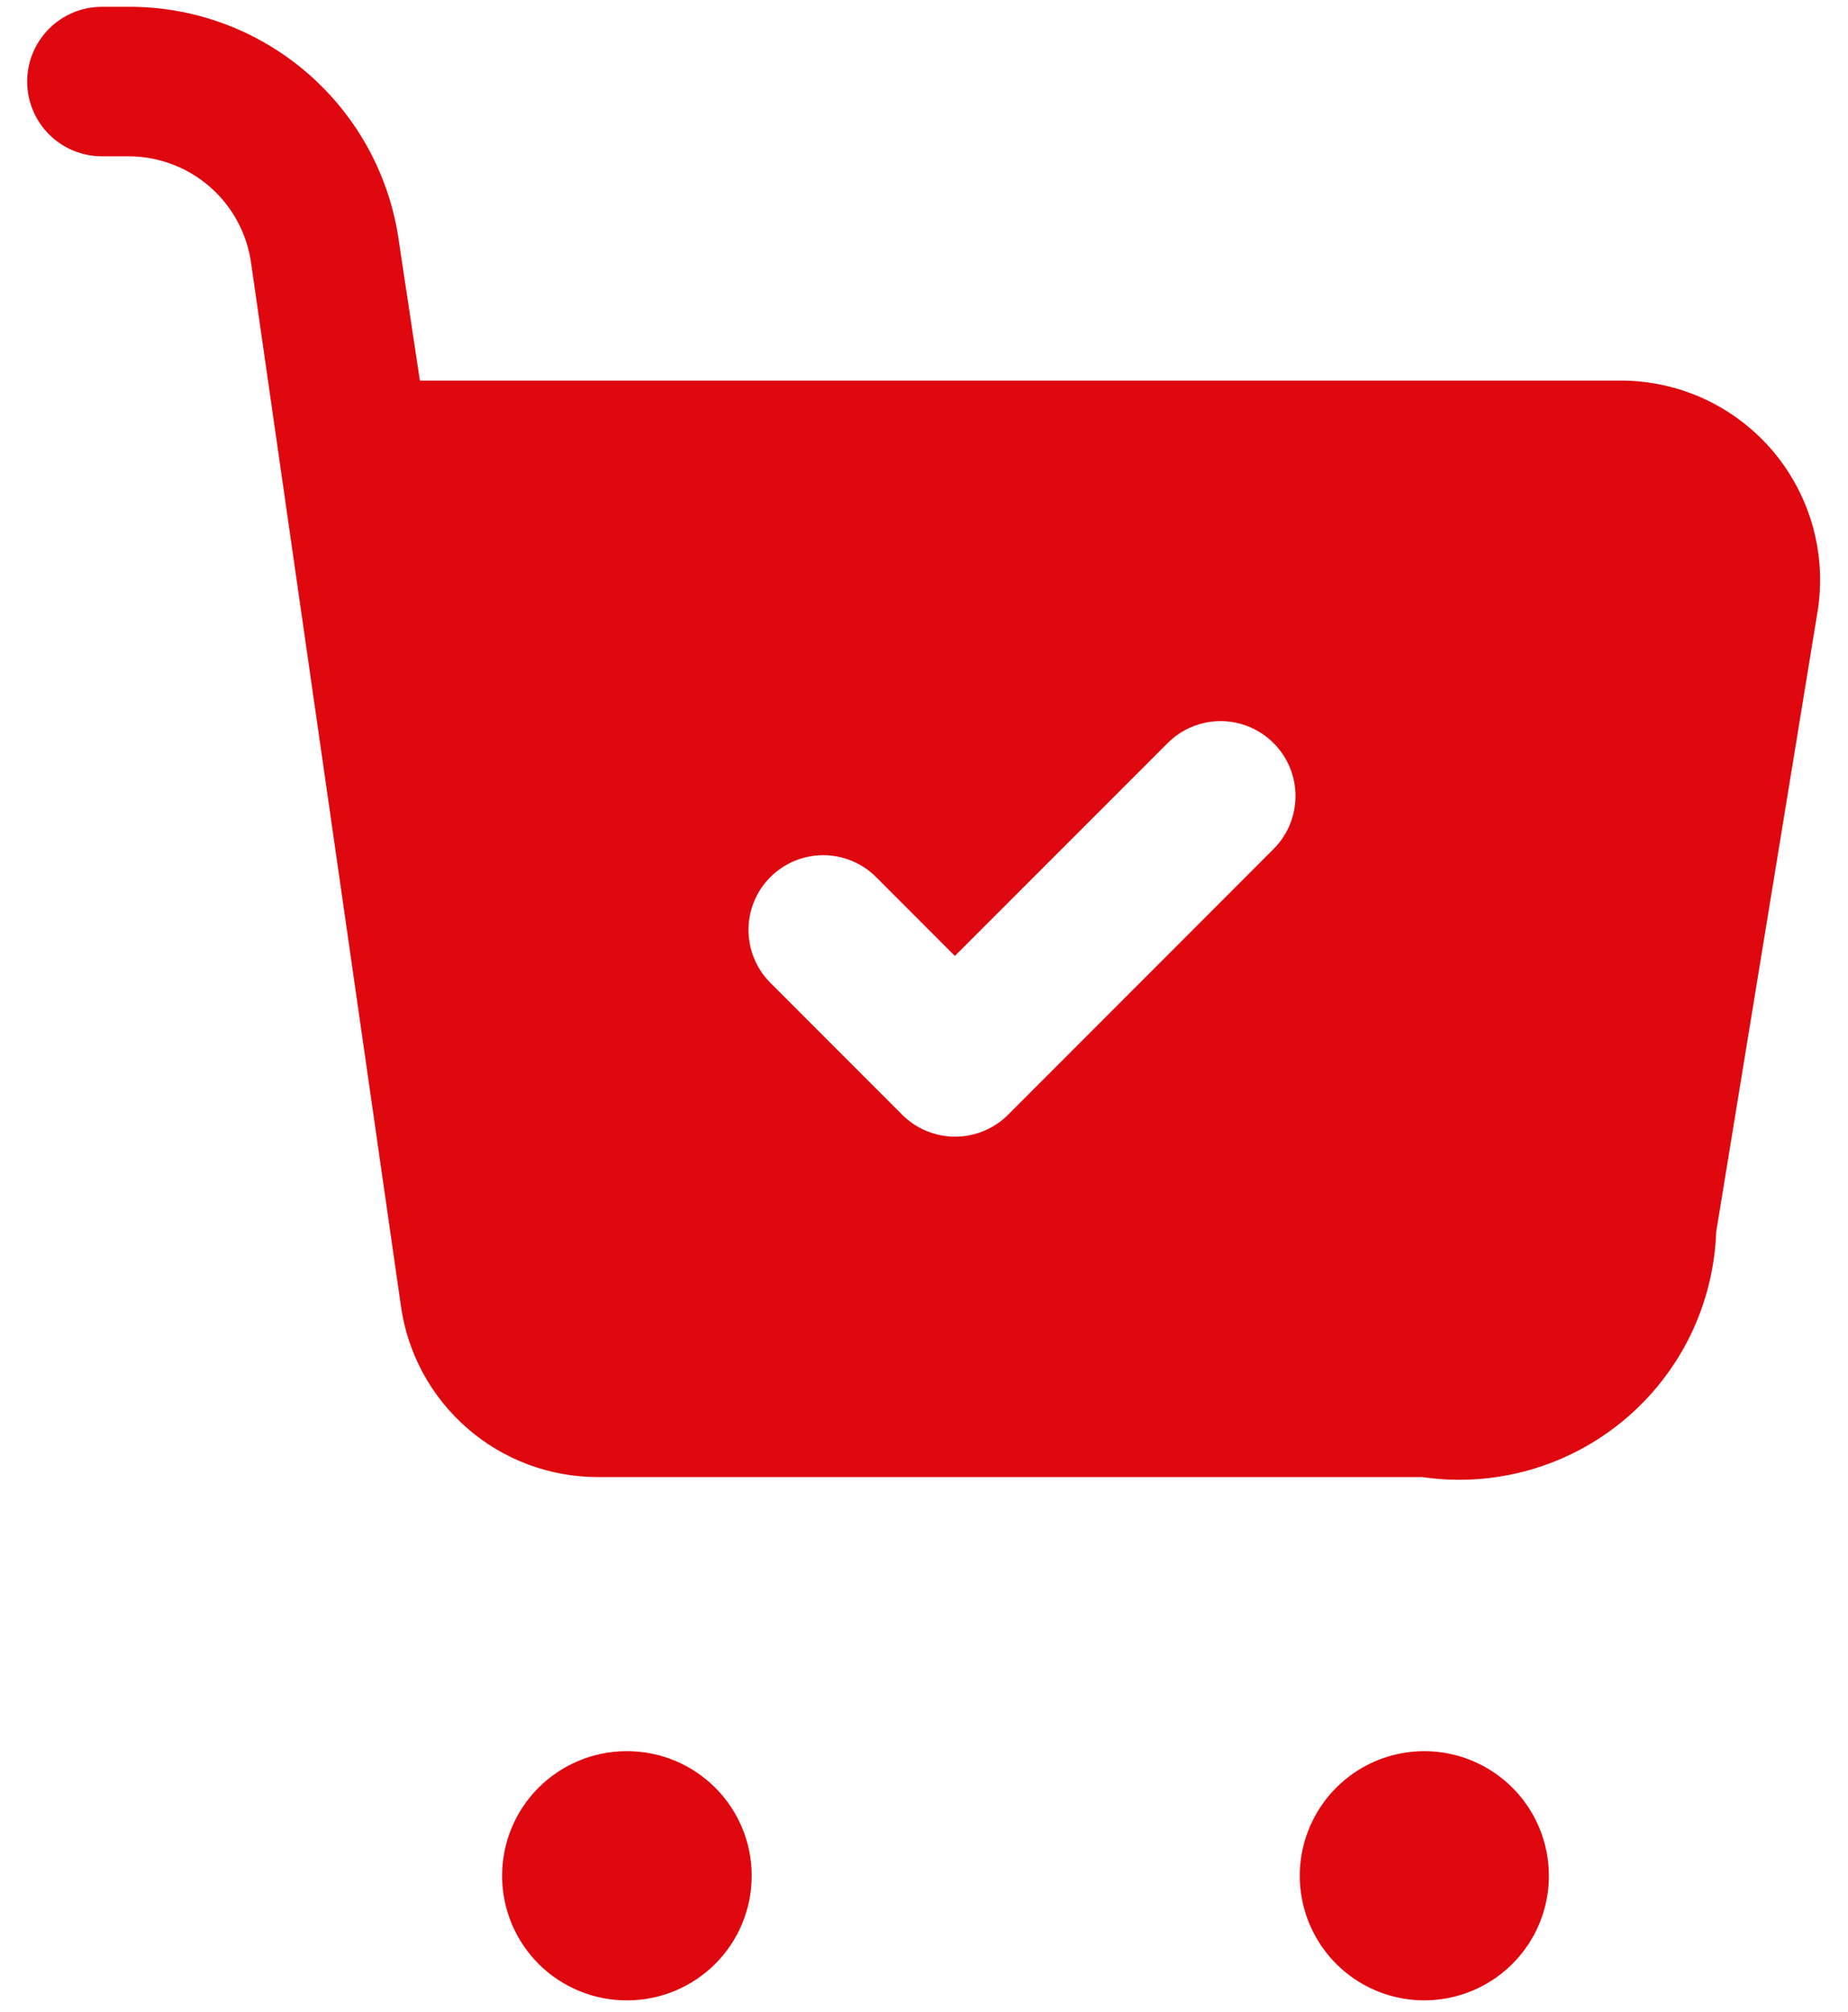 <svg width="34" height="37" viewBox="0 0 34 37" fill="none" xmlns="http://www.w3.org/2000/svg">
<path d="M11.539 36.792C10.931 36.794 10.347 36.555 9.915 36.127C9.484 35.699 9.24 35.117 9.238 34.509C9.235 33.901 9.474 33.318 9.902 32.886C10.331 32.455 10.912 32.211 11.52 32.208H11.539C12.146 32.208 12.729 32.45 13.159 32.88C13.589 33.309 13.83 33.892 13.83 34.5C13.83 35.108 13.589 35.691 13.159 36.121C12.729 36.55 12.146 36.792 11.539 36.792ZM28.497 34.5C28.497 33.892 28.255 33.309 27.826 32.88C27.396 32.45 26.813 32.208 26.205 32.208H26.187C25.734 32.212 25.293 32.349 24.919 32.603C24.544 32.858 24.253 33.217 24.083 33.636C23.912 34.055 23.869 34.515 23.96 34.958C24.05 35.402 24.27 35.808 24.591 36.127C24.912 36.446 25.321 36.662 25.765 36.749C26.209 36.836 26.669 36.789 27.086 36.615C27.504 36.441 27.861 36.148 28.112 35.771C28.363 35.395 28.497 34.953 28.497 34.5ZM33.427 11.327L31.575 22.657C31.551 23.321 31.388 23.972 31.096 24.569C30.803 25.166 30.388 25.694 29.878 26.119C29.368 26.545 28.773 26.858 28.134 27.039C27.494 27.219 26.824 27.263 26.167 27.167H11.005C10.121 27.169 9.266 26.851 8.599 26.271C7.931 25.691 7.496 24.889 7.375 24.013L4.623 4.859C4.551 4.308 4.281 3.803 3.862 3.437C3.444 3.072 2.907 2.872 2.352 2.875H1.875C1.51 2.875 1.161 2.73 0.903 2.472C0.645 2.215 0.5 1.865 0.5 1.5C0.5 1.135 0.645 0.786 0.903 0.528C1.161 0.27 1.51 0.125 1.875 0.125H2.352C3.568 0.117 4.746 0.553 5.664 1.351C6.583 2.148 7.179 3.253 7.342 4.459L7.725 7H29.833C30.37 7.002 30.899 7.122 31.384 7.35C31.869 7.579 32.298 7.912 32.641 8.324C32.983 8.737 33.231 9.219 33.367 9.738C33.503 10.257 33.523 10.799 33.427 11.327ZM23.43 13.666C23.302 13.538 23.15 13.437 22.983 13.368C22.816 13.299 22.638 13.263 22.457 13.263C22.276 13.263 22.097 13.299 21.93 13.368C21.764 13.437 21.612 13.538 21.484 13.666L17.568 17.582L16.102 16.115C15.842 15.865 15.495 15.726 15.135 15.729C14.774 15.732 14.429 15.877 14.174 16.131C13.919 16.386 13.774 16.731 13.771 17.091C13.768 17.452 13.906 17.799 14.156 18.059L16.6 20.504C16.859 20.762 17.208 20.906 17.573 20.906C17.937 20.906 18.287 20.762 18.546 20.504L23.43 15.617C23.558 15.489 23.66 15.337 23.73 15.17C23.799 15.002 23.835 14.823 23.835 14.641C23.835 14.46 23.799 14.281 23.73 14.113C23.66 13.946 23.558 13.794 23.43 13.666Z" fill="#DF080F"/>
</svg>
